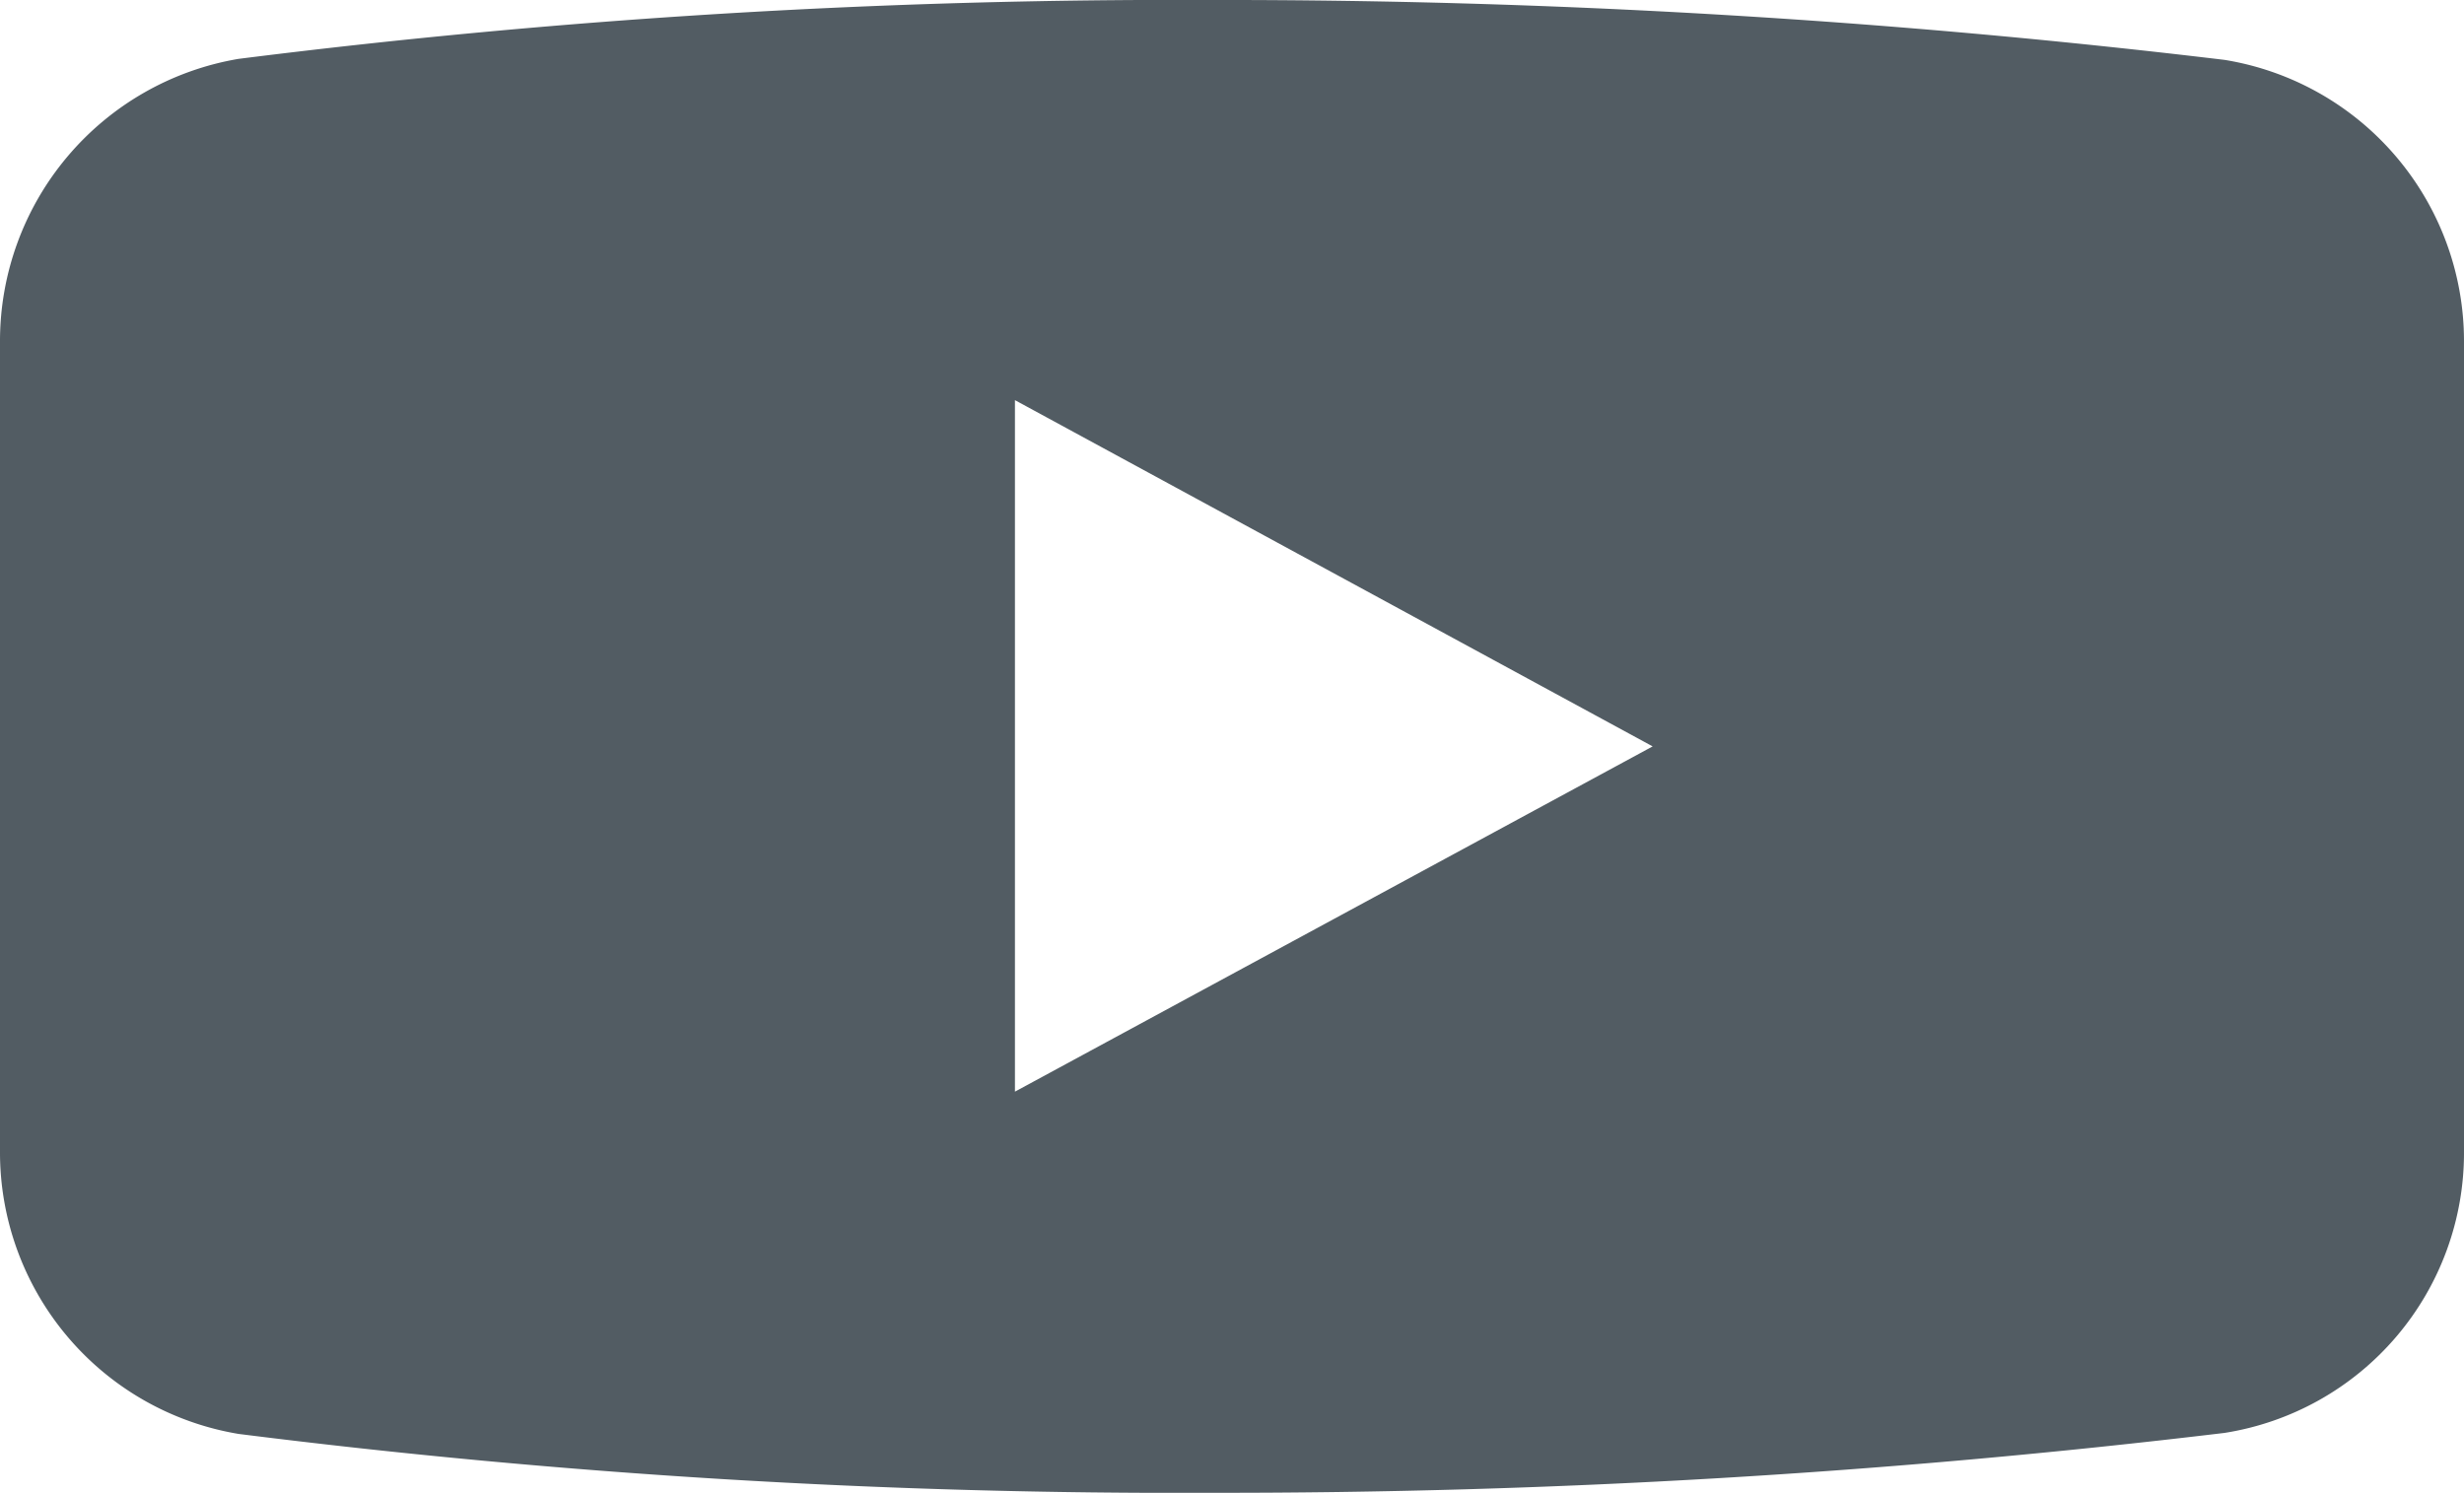 <svg xmlns="http://www.w3.org/2000/svg" width="24.69" height="14.96" viewBox="0 0 24.69 14.96">
  <defs>
    <style>
      .cls-1 {
        fill: #525c63;
        fill-rule: evenodd;
      }
    </style>
  </defs>
  <path id="ico_youtube.svg" class="cls-1" d="M2343.6,1419.48h0a84.211,84.211,0,0,0-10.14-.6,75.1,75.1,0,0,0-9.76.59h0a2.869,2.869,0,0,0-2.39,2.83v8.12a2.861,2.861,0,0,0,2.39,2.83,75.1,75.1,0,0,0,9.76.59,84.211,84.211,0,0,0,10.14-.6,2.842,2.842,0,0,0,2.4-2.82v-8.12A2.857,2.857,0,0,0,2343.6,1419.48Zm-12.12,10.34v-6.93l6.39,3.47Z" transform="translate(-2321.31 -1418.88)"/>
</svg>
